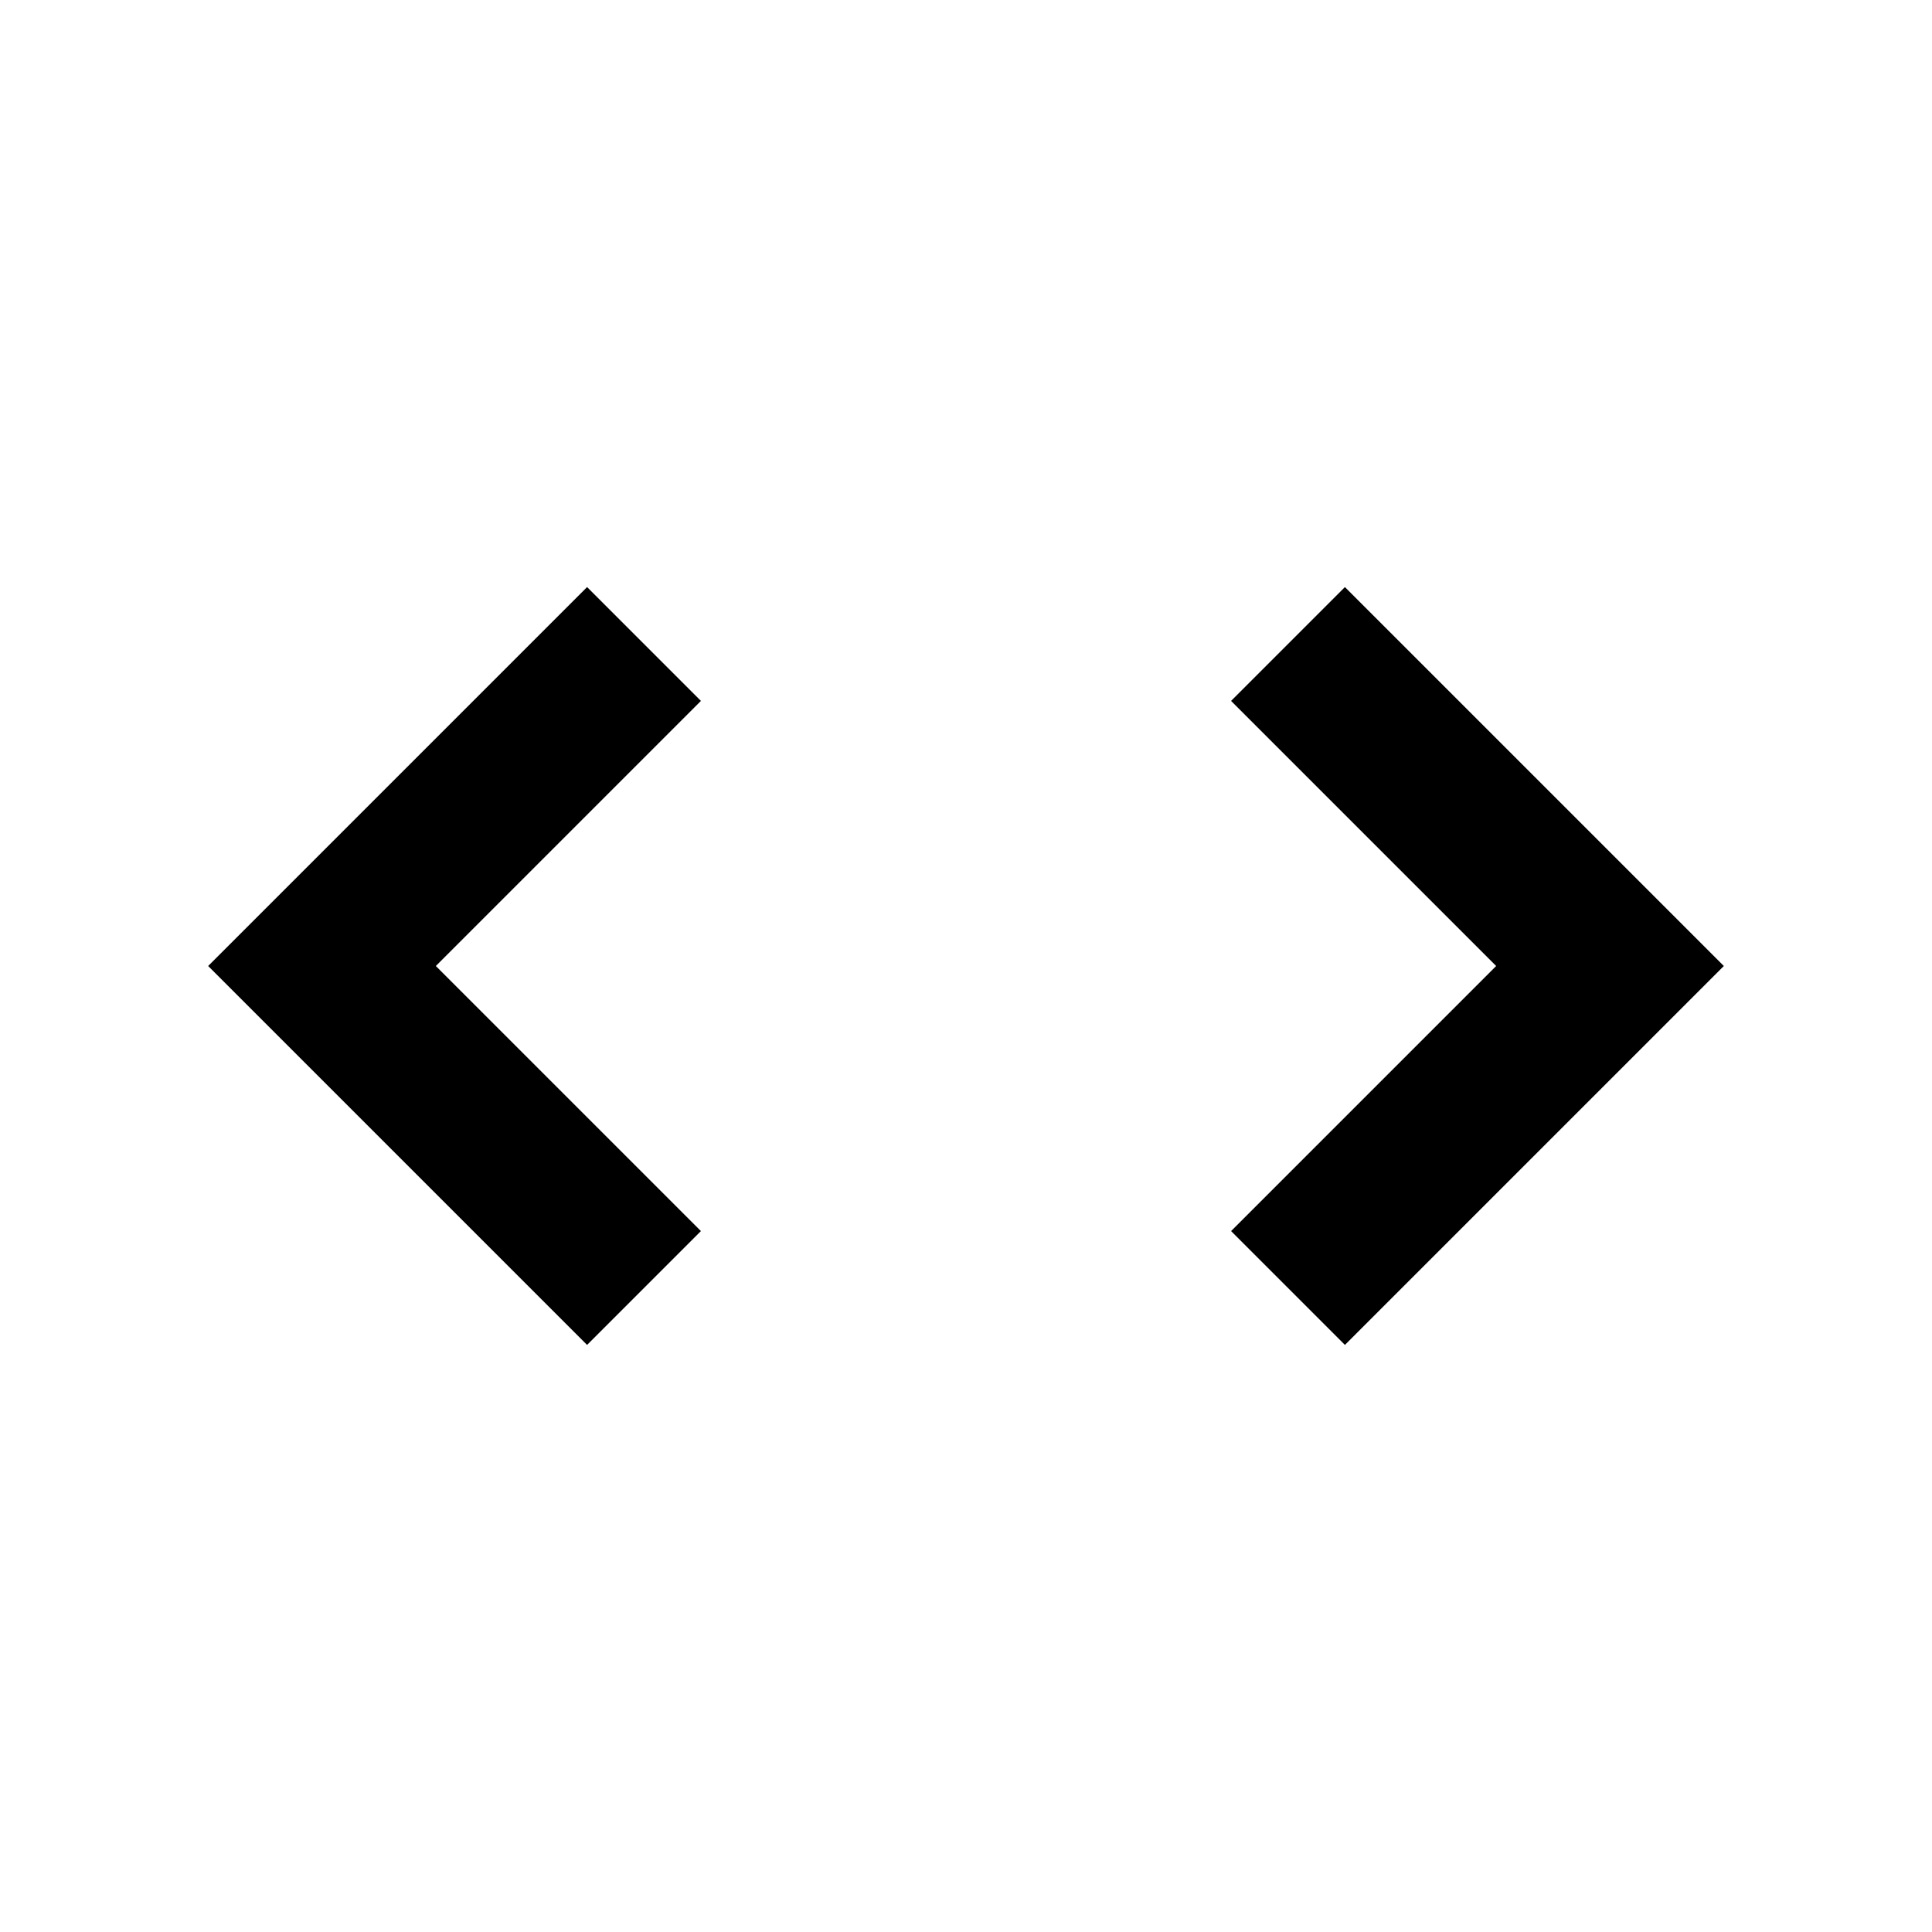 <svg xmlns="http://www.w3.org/2000/svg" width="24" height="24" viewBox="0 0 24 24">
<path fill="none" stroke="#000000" stroke-width="2" d="M8,8l-4,4l4,4"/>
<path fill="none" stroke="#000000" stroke-width="2" d="M16,8l4,4l-4,4"/>
</svg>
